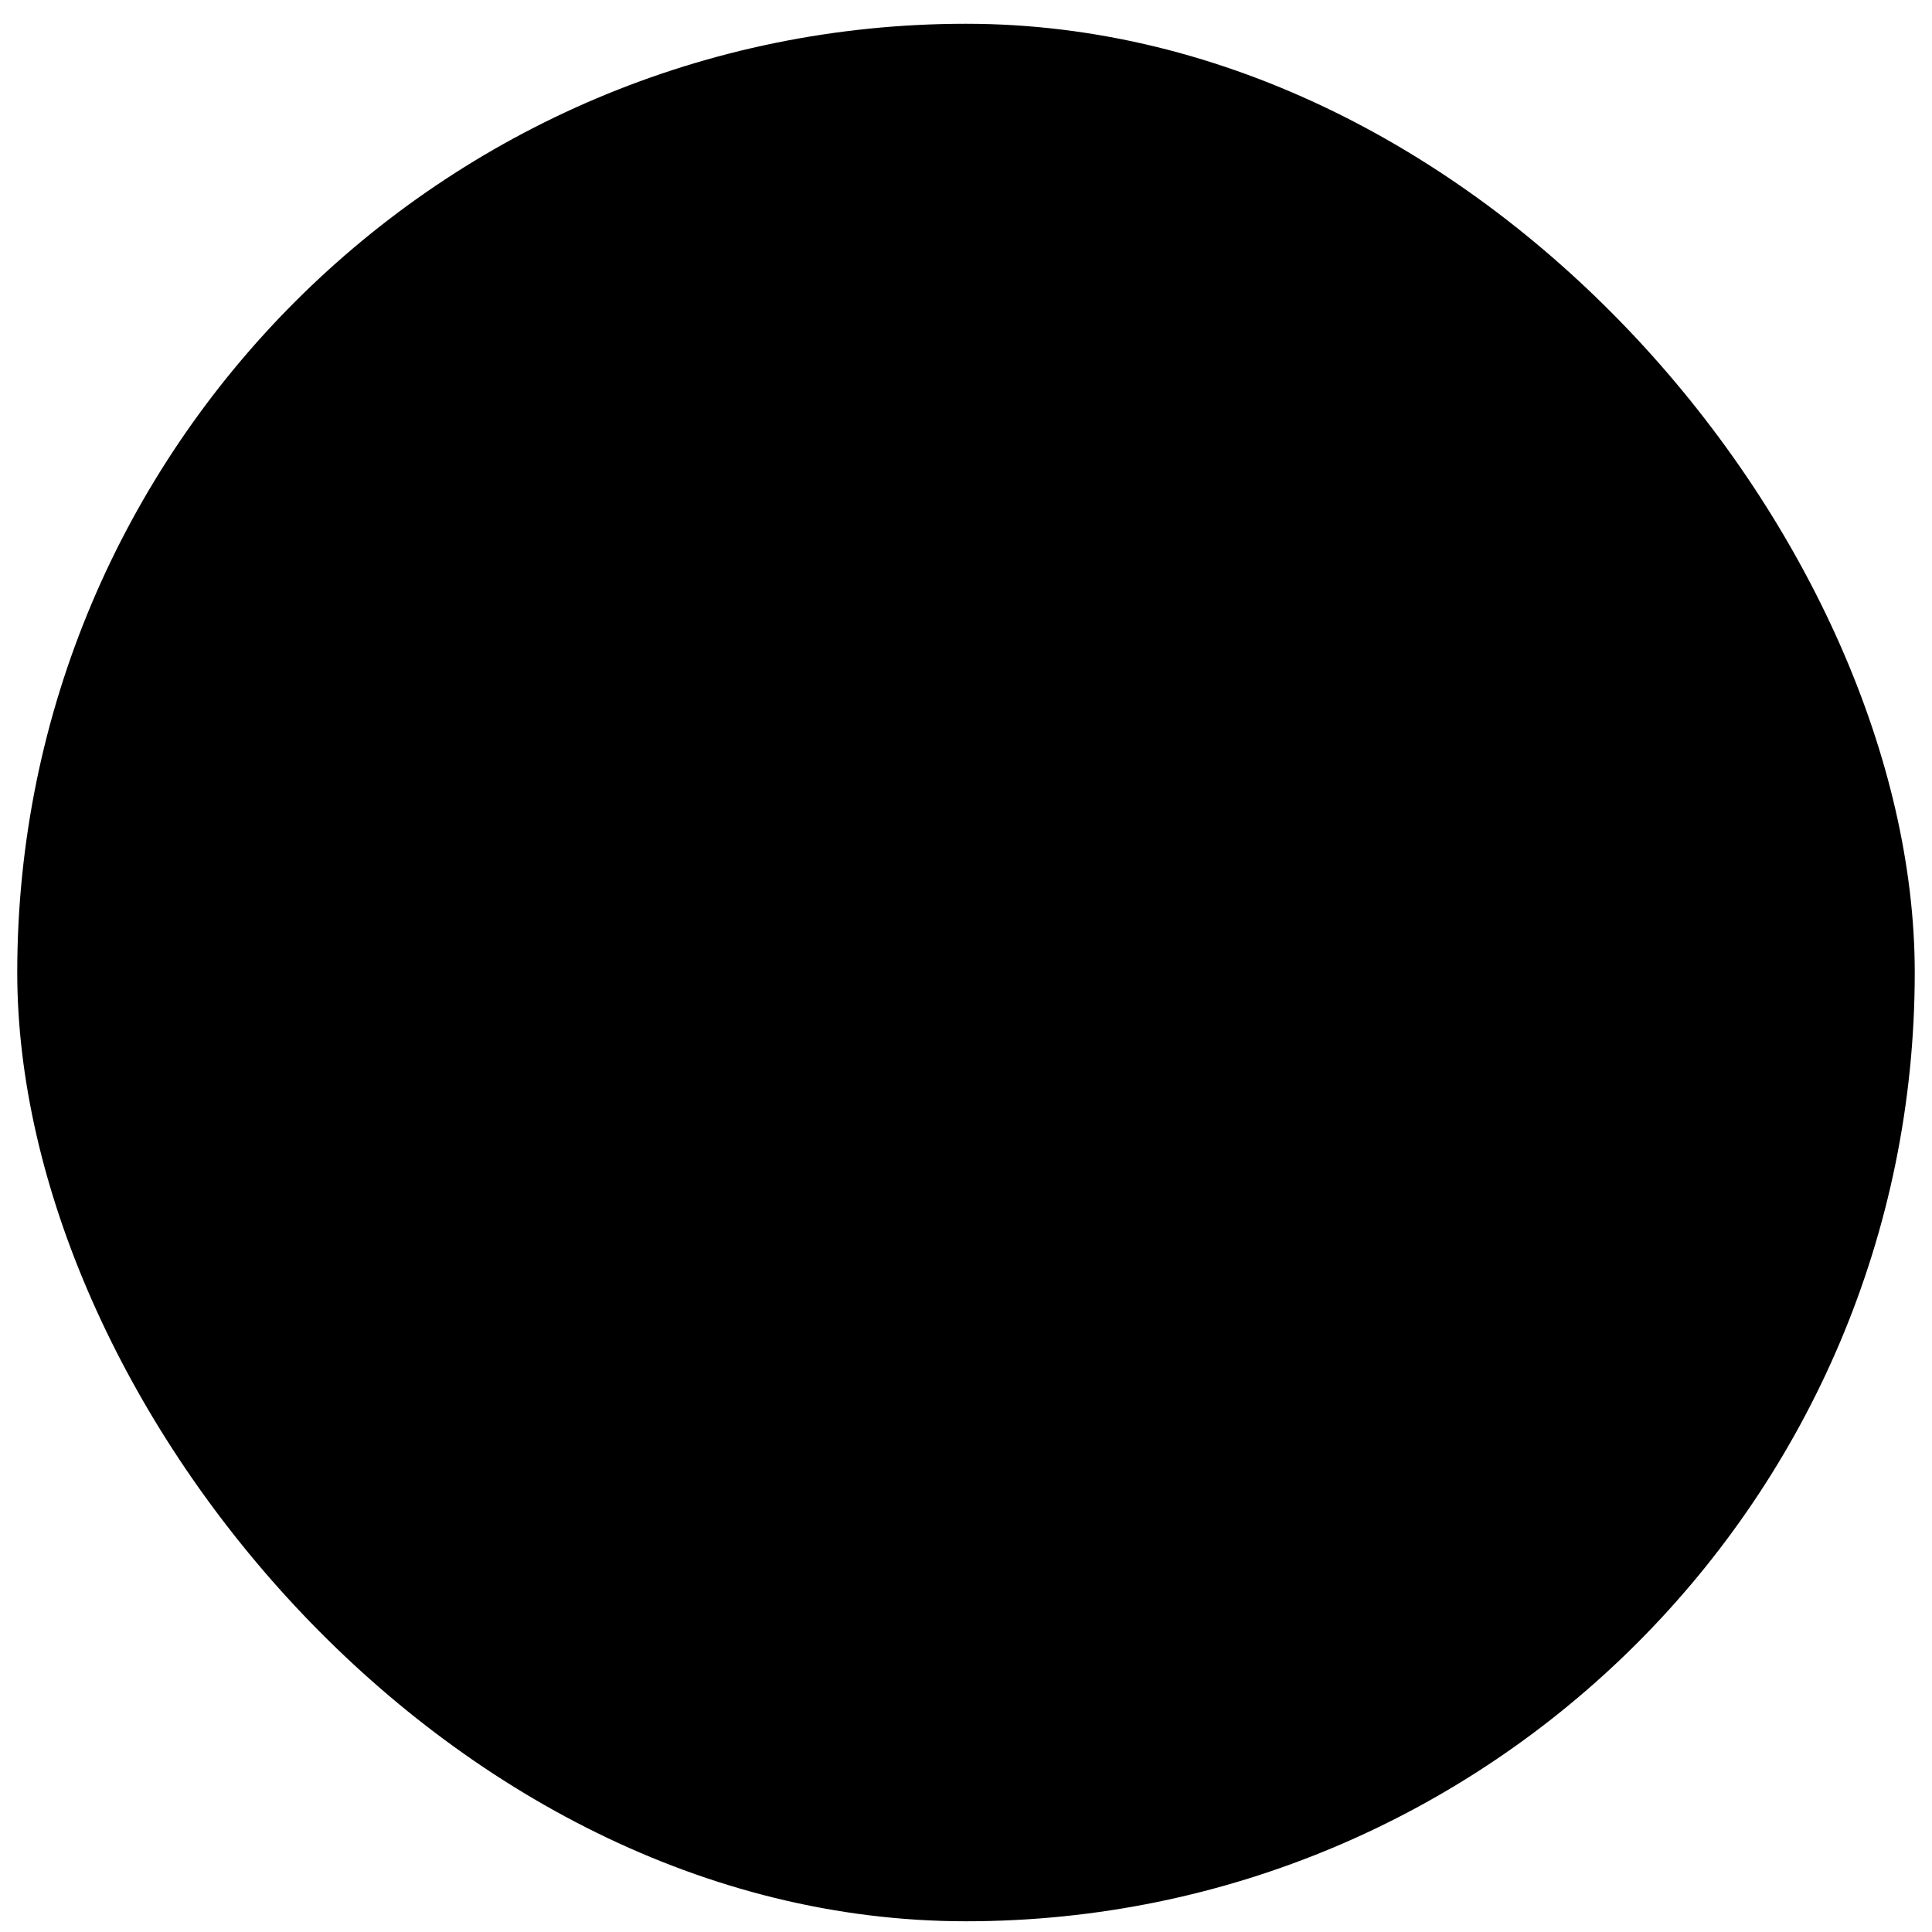 <svg xmlns="http://www.w3.org/2000/svg" width="56" height="56" viewBox="0 0 56 56" fill="none"><rect x="0.5" y="0.689" width="55" height="55" rx="27.5" fill="#FC776D" style="fill:#FC776D;fill:color(display-p3 0.988 0.467 0.427);fill-opacity:1;"/><path d="M12.176 22.764C12.176 25.704 13.344 28.523 15.423 30.602C17.502 32.681 20.321 33.849 23.261 33.849C26.201 33.849 29.021 32.681 31.1 30.602C33.178 28.523 34.346 25.704 34.346 22.764C34.346 19.823 33.178 17.004 31.1 14.925C29.021 12.846 26.201 11.678 23.261 11.678C20.321 11.678 17.502 12.846 15.423 14.925C13.344 17.004 12.176 19.823 12.176 22.764Z" fill="#F94932" style="fill:#F94932;fill:color(display-p3 0.977 0.286 0.196);fill-opacity:1;"/><path d="M27.926 44.699V30.633C27.926 29.822 28.248 29.044 28.821 28.471C29.395 27.898 30.173 27.575 30.984 27.575C31.795 27.575 32.572 27.898 33.146 28.471C33.719 29.044 34.041 29.822 34.041 30.633V37.361H38.934C40.232 37.361 41.476 37.876 42.394 38.794C43.311 39.711 43.827 40.956 43.827 42.253V44.699" fill="#FC776D" style="fill:#FC776D;fill:color(display-p3 0.988 0.467 0.427);fill-opacity:1;"/><path d="M27.926 43.476V30.633C27.926 30.232 28.005 29.834 28.159 29.463C28.312 29.092 28.538 28.755 28.821 28.471C29.105 28.187 29.442 27.962 29.813 27.808C30.184 27.654 30.582 27.575 30.984 27.575C31.795 27.575 32.572 27.898 33.146 28.471C33.719 29.044 34.041 29.822 34.041 30.633V37.361H38.934C40.232 37.361 41.476 37.876 42.394 38.794C43.311 39.711 43.827 40.956 43.827 42.253V43.476" stroke="#490202" style="stroke:#490202;stroke:color(display-p3 0.286 0.008 0.008);stroke-opacity:1;" stroke-width="2.532" stroke-linecap="round" stroke-linejoin="round"/><path d="M23.262 33.85C21.005 33.85 18.802 33.16 16.948 31.874C15.093 30.588 13.675 28.766 12.883 26.653C12.092 24.539 11.965 22.234 12.519 20.046C13.072 17.858 14.281 15.891 15.983 14.409C17.684 12.926 19.798 11.998 22.041 11.749C24.285 11.5 26.55 11.942 28.536 13.016C30.521 14.089 32.131 15.743 33.151 17.757C34.171 19.77 34.553 22.047 34.244 24.282" stroke="#490202" style="stroke:#490202;stroke:color(display-p3 0.286 0.008 0.008);stroke-opacity:1;" stroke-width="2.532" stroke-linecap="round"/><path d="M26.381 19.505C26.213 19.028 25.901 18.614 25.488 18.321C25.075 18.029 24.581 17.871 24.074 17.871H22.178C21.641 17.873 21.122 18.073 20.723 18.432C20.323 18.792 20.07 19.287 20.013 19.822C19.955 20.357 20.097 20.894 20.411 21.331C20.724 21.767 21.188 22.073 21.714 22.189L24.595 22.82C25.185 22.949 25.706 23.291 26.059 23.78C26.412 24.27 26.571 24.873 26.506 25.473C26.441 26.073 26.156 26.628 25.707 27.031C25.258 27.434 24.675 27.657 24.072 27.656H22.44C21.934 27.656 21.441 27.5 21.028 27.208C20.615 26.916 20.302 26.504 20.133 26.027" stroke="#490202" style="stroke:#490202;stroke:color(display-p3 0.286 0.008 0.008);stroke-opacity:1;" stroke-width="2.532" stroke-linecap="round" stroke-linejoin="round"/><path d="M23.26 17.871V15.425" stroke="#490202" style="stroke:#490202;stroke:color(display-p3 0.286 0.008 0.008);stroke-opacity:1;" stroke-width="2.532" stroke-linecap="round" stroke-linejoin="round"/><path d="M23.26 30.102V27.656" stroke="#490202" style="stroke:#490202;stroke:color(display-p3 0.286 0.008 0.008);stroke-opacity:1;" stroke-width="2.532" stroke-linecap="round" stroke-linejoin="round"/></svg>